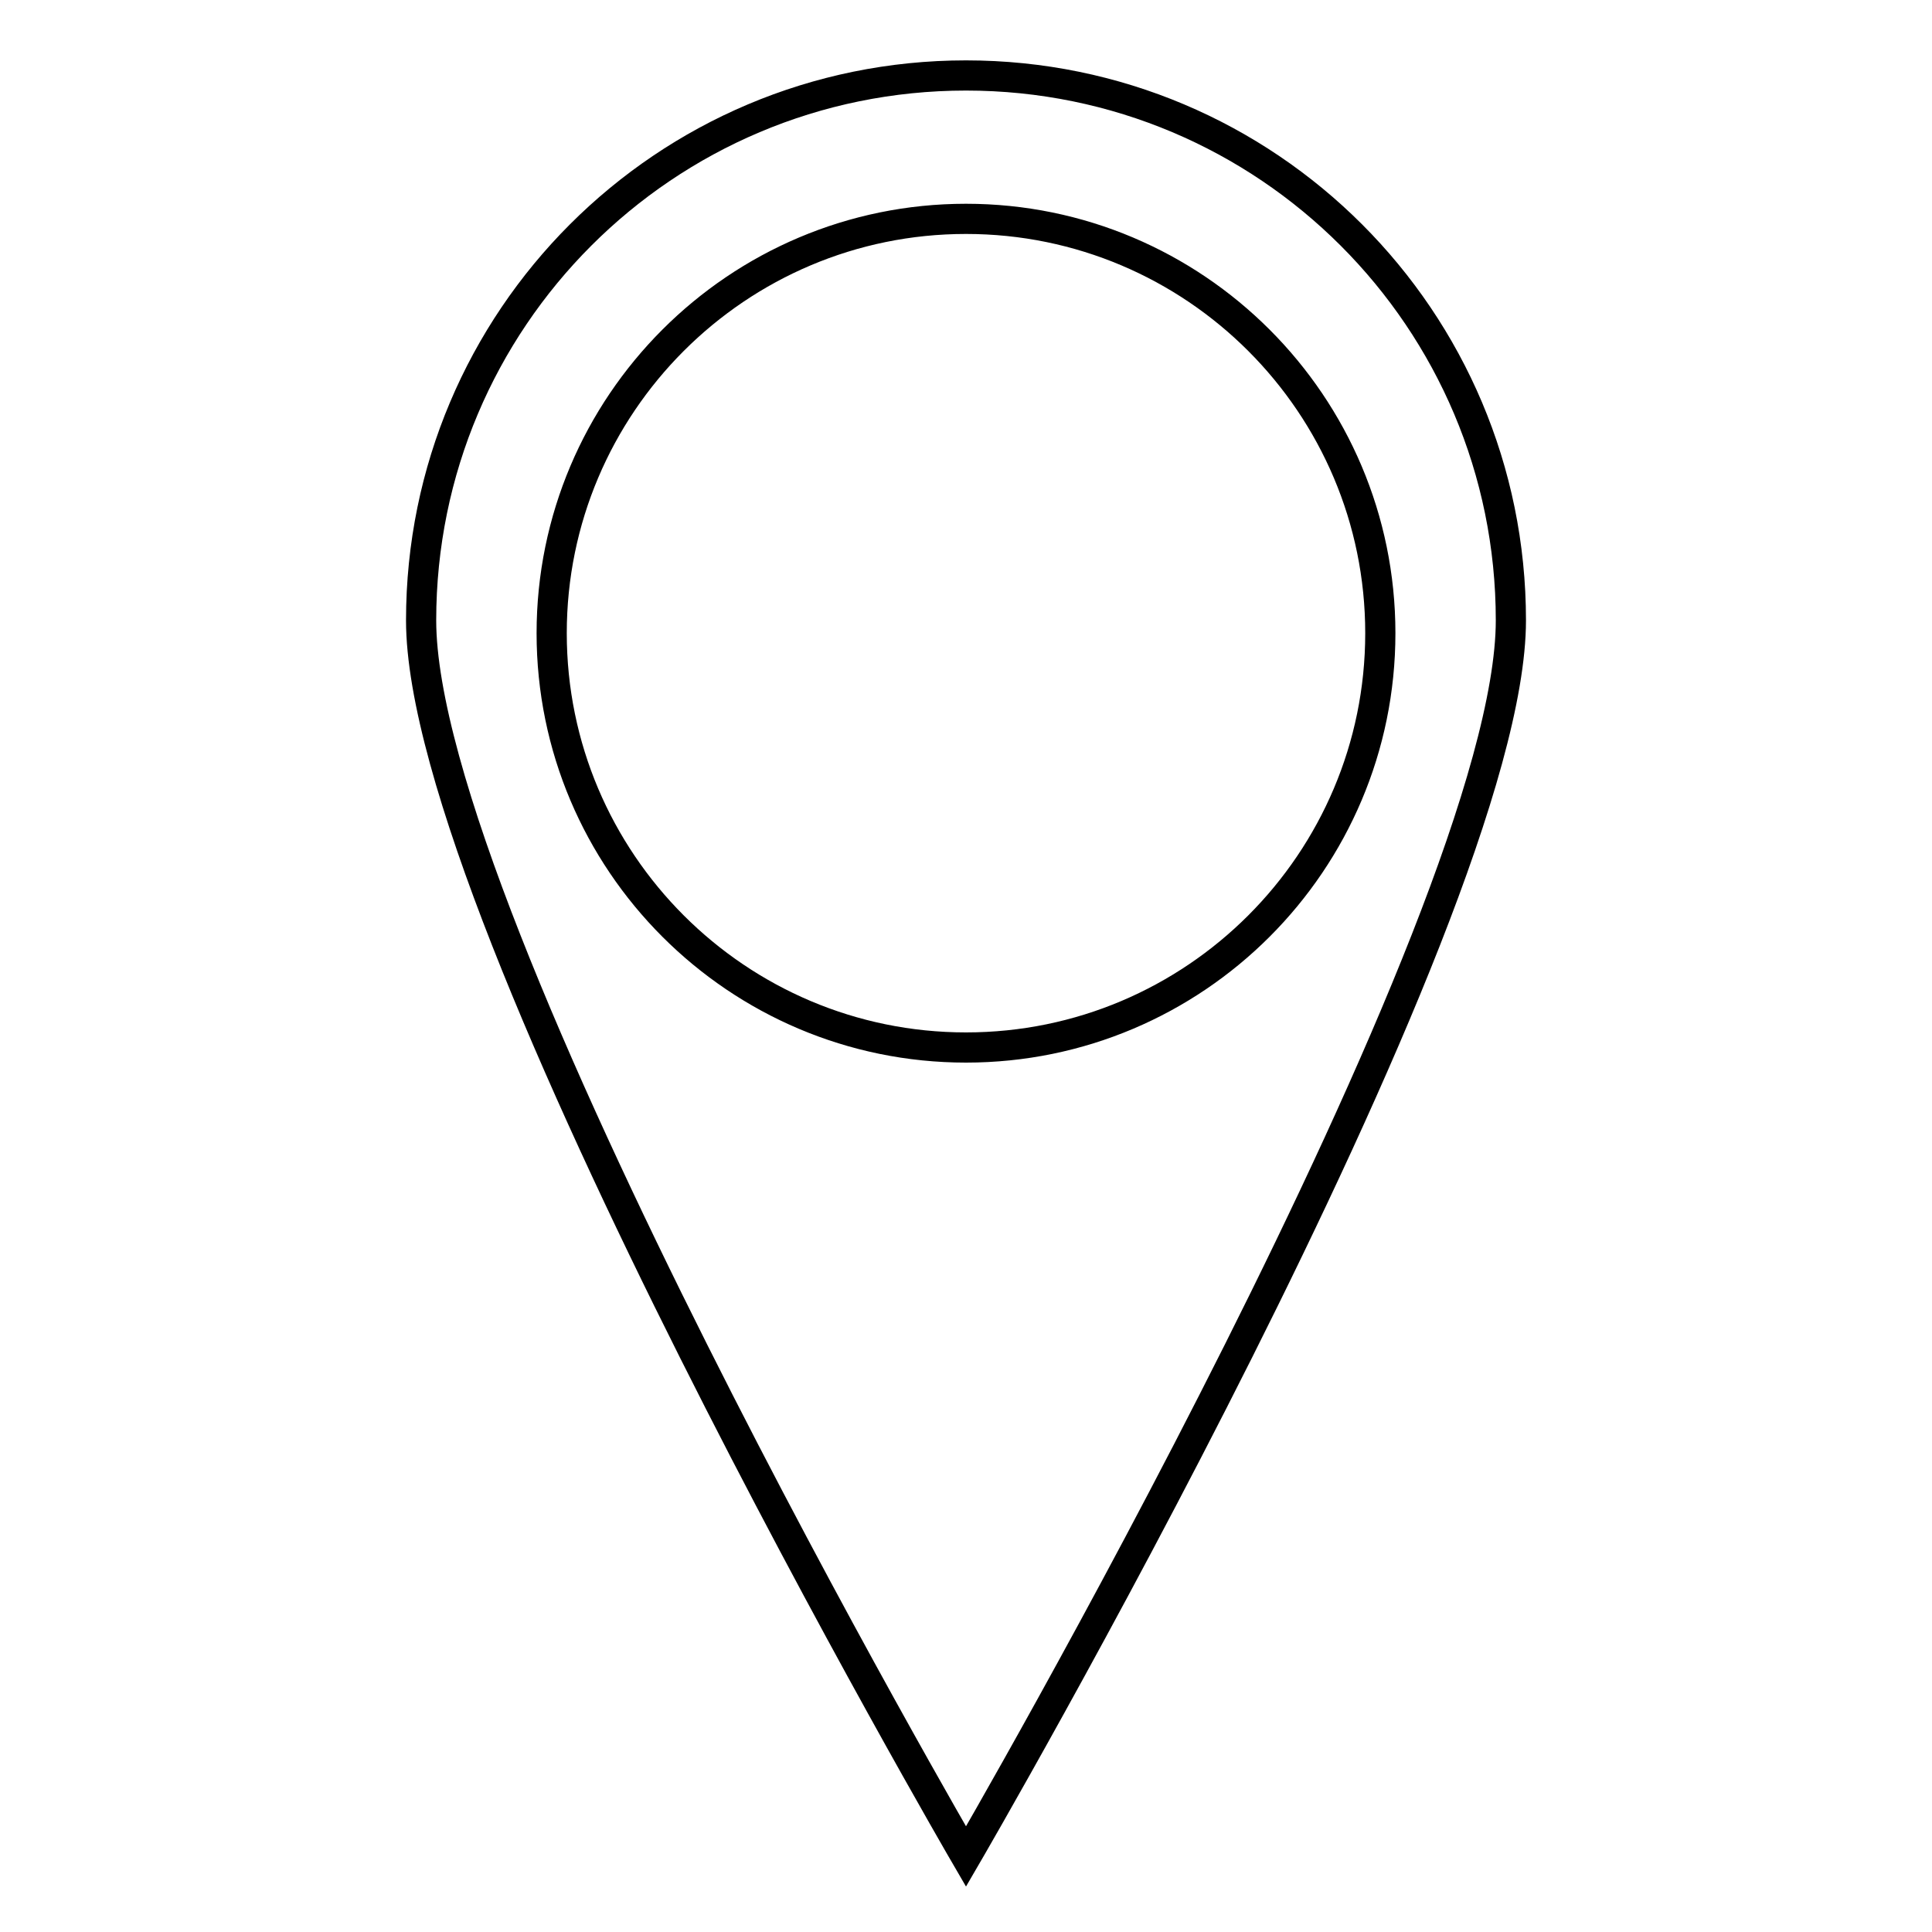 <?xml version="1.0" encoding="utf-8"?>
<!-- Svg Vector Icons : http://www.onlinewebfonts.com/icon -->
<!DOCTYPE svg PUBLIC "-//W3C//DTD SVG 1.1//EN" "http://www.w3.org/Graphics/SVG/1.1/DTD/svg11.dtd">
<svg version="1.1" xmlns="http://www.w3.org/2000/svg" xmlns:xlink="http://www.w3.org/1999/xlink" x="0px" y="0px" viewBox="0 0 256 256" enable-background="new 0 0 256 256" xml:space="preserve">
<g> <path stroke-width="4" fill-opacity="0" stroke="#000000"  d="M128,10c-39.9,0-72.2,32.3-72.2,72.2C55.8,122,128,246,128,246s72.2-124,72.2-163.8 C200.2,42.3,167.9,10,128,10L128,10z M128,138.8c-30.3,0-54.9-24.6-54.9-54.9C73.1,53.6,97.7,29,128,29s54.9,24.6,54.9,54.9l0,0 C182.9,114.2,158.3,138.8,128,138.8z"/></g>
</svg>